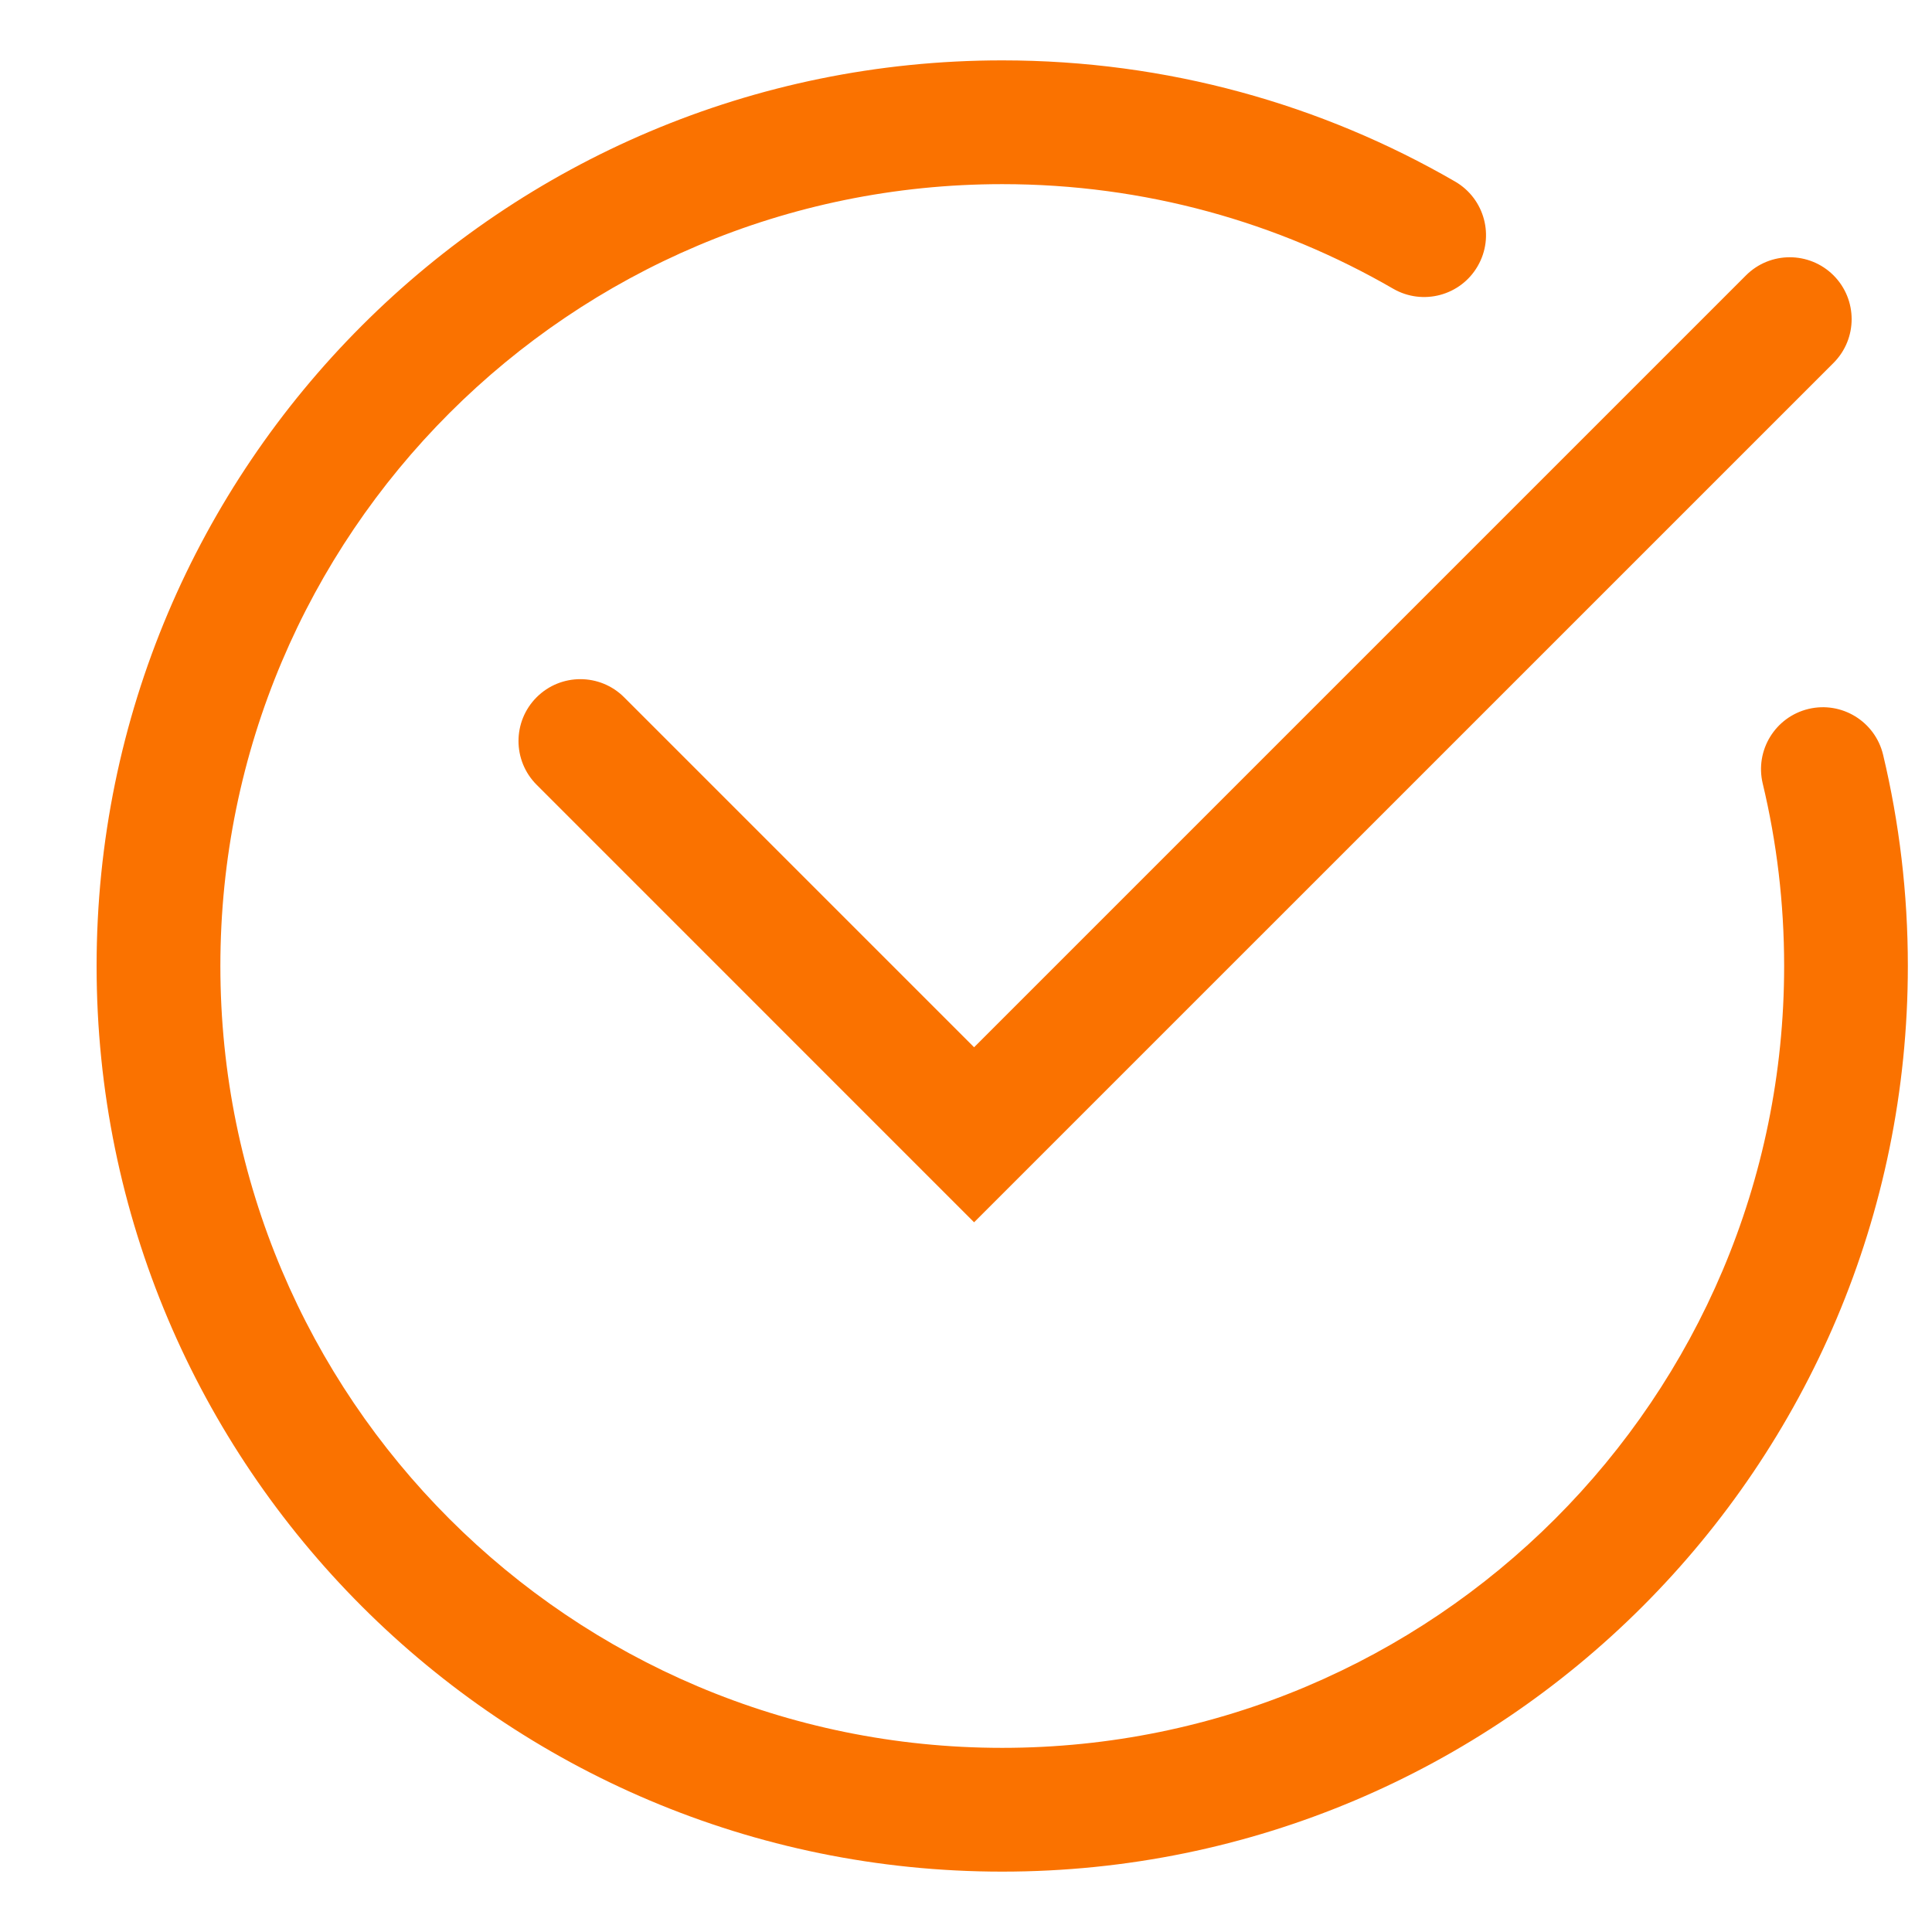 <?xml version="1.0" encoding="UTF-8"?> <svg xmlns="http://www.w3.org/2000/svg" viewBox="0 0 32.00 32.00" data-guides="{&quot;vertical&quot;:[],&quot;horizontal&quot;:[]}"><path fill="#fa7200" stroke="none" fill-opacity="1" stroke-width="1" stroke-opacity="1" clip-rule="evenodd" color="rgb(51, 51, 51)" fill-rule="evenodd" id="tSvg8e9e2da844" title="Path 6" d="M3.65 16C3.65 8.848 9.448 3.05 16.6 3.05C18.961 3.05 21.171 3.68 23.075 4.782C23.565 5.065 24.192 4.898 24.475 4.408C24.759 3.918 24.591 3.291 24.101 3.007C21.894 1.73 19.331 1 16.6 1C8.316 1 1.6 7.716 1.6 16C1.6 24.284 8.316 31 16.6 31C24.885 31 31.6 24.284 31.6 16C31.6 14.796 31.458 13.625 31.19 12.501C31.058 11.95 30.505 11.611 29.955 11.742C29.404 11.874 29.065 12.427 29.196 12.977C29.428 13.946 29.551 14.958 29.551 16C29.551 23.152 23.753 28.95 16.6 28.95C9.448 28.95 3.65 23.152 3.65 16ZM30.369 6.011C30.769 5.61 30.769 4.962 30.369 4.561C29.968 4.161 29.319 4.161 28.919 4.561C24.658 8.823 20.396 13.084 16.134 17.346C14.202 15.414 12.27 13.481 10.337 11.549C9.937 11.149 9.288 11.149 8.888 11.549C8.488 11.949 8.488 12.598 8.888 12.998C11.303 15.414 13.719 17.829 16.134 20.245C20.879 15.5 25.624 10.755 30.369 6.011Z"></path><defs></defs></svg> 